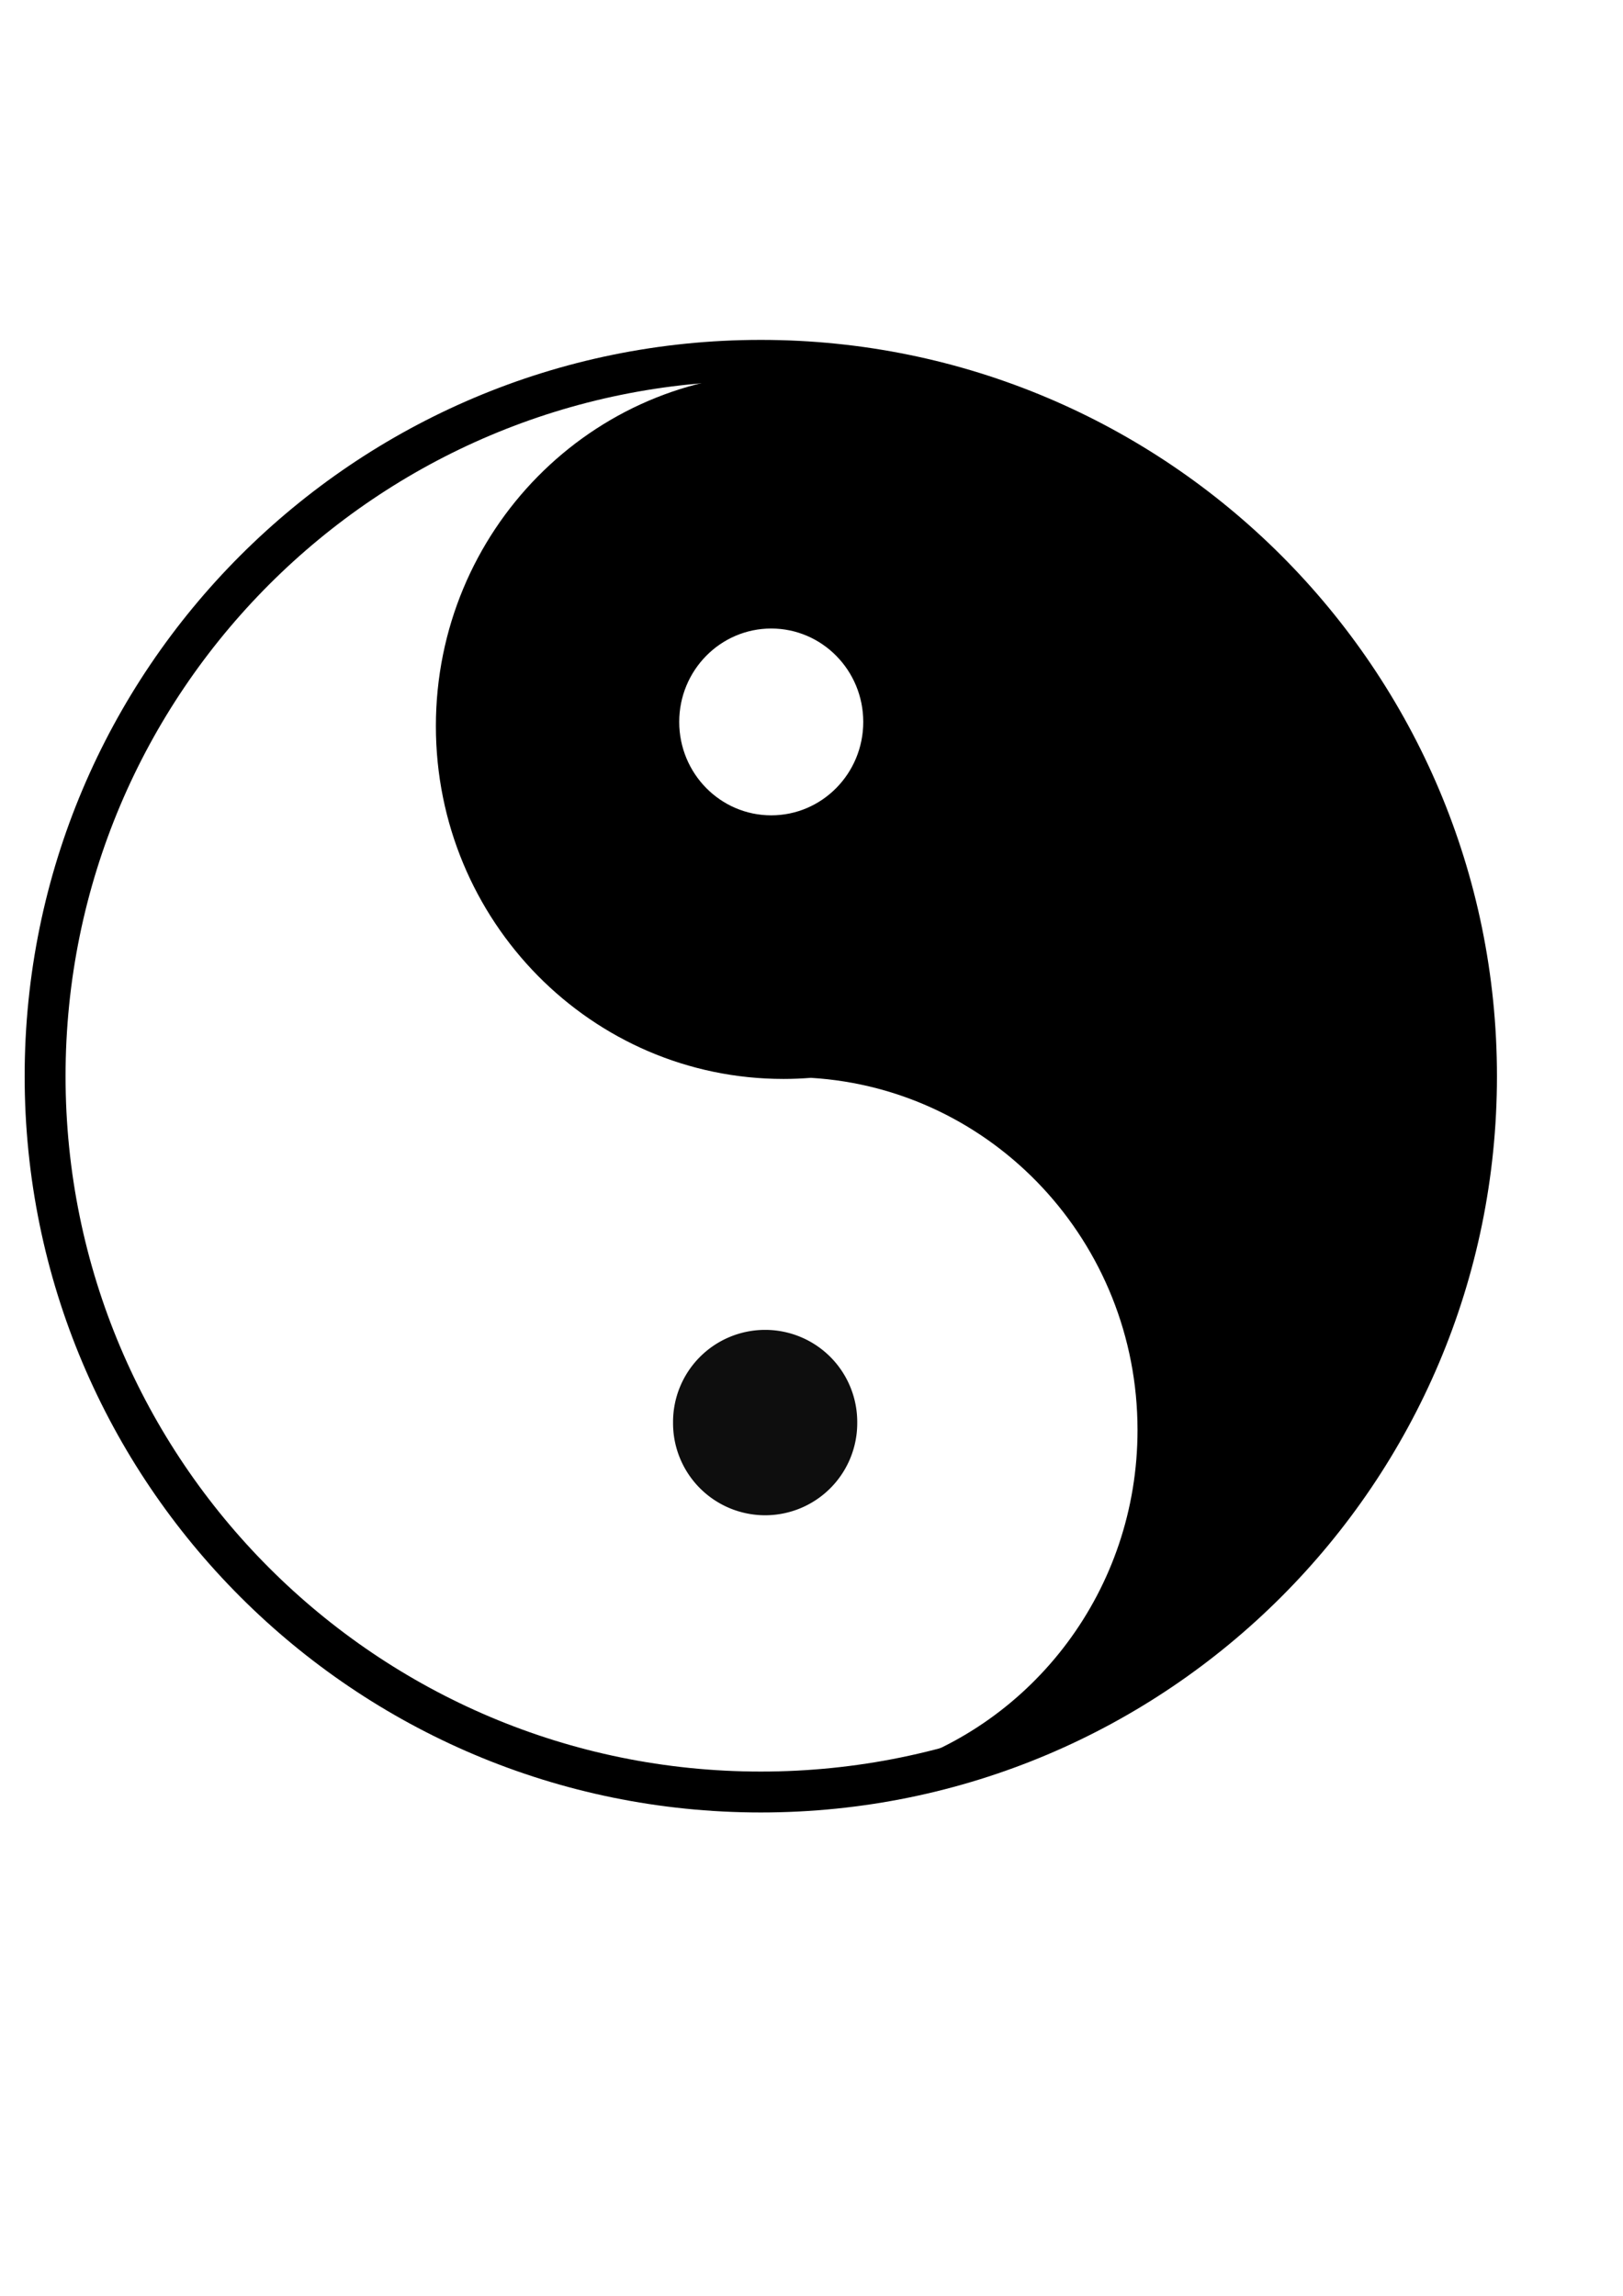 <?xml version="1.0" encoding="UTF-8"?>
<svg width="210mm" height="297mm" version="1.1" xmlns="http://www.w3.org/2000/svg">
<g fill-rule="evenodd" stroke-width="0">
<path d="m383.16 182.48c-93.888 0-170 77.244-170 172.53s76.112 172.53 170 172.53c4.507 0 8.956-0.19 13.375-0.539 89.117 5.377 159.75 80.419 159.75 172.21 0 78.019-51.032 143.91-121.06 165.24 159.41-28.435 280.5-169.11 280.5-338.37 0-181.04-138.53-329.35-314.31-342.62-0.062-5e-3 -0.125 5e-3 -0.188 0-5.939-0.637-11.957-0.983-18.062-0.983zm-6 124.83c24.853 0 45 20.447 45 45.67 0 25.223-20.147 45.67-45 45.67s-45-20.447-45-45.67c0-25.223 20.147-45.67 45-45.67z"/>
<path transform="matrix(.485 0 0 .733 510.67 360.83)" d="m-188.57 456.65a92.857 61.429 0 1 1-185.71 0 92.857 61.429 0 1 1 185.71 0z" fill-opacity=".944"/>
<path d="m372.06 166.19c-198.82 0-360 161.18-360 360s161.18 360 360 360 360-161.18 360-360-161.18-360-360-360zm0 20c187.78 0 340 152.22 340 340s-152.22 340-340 340-340-152.22-340-340 152.22-340 340-340z"/>
</g>
</svg>
